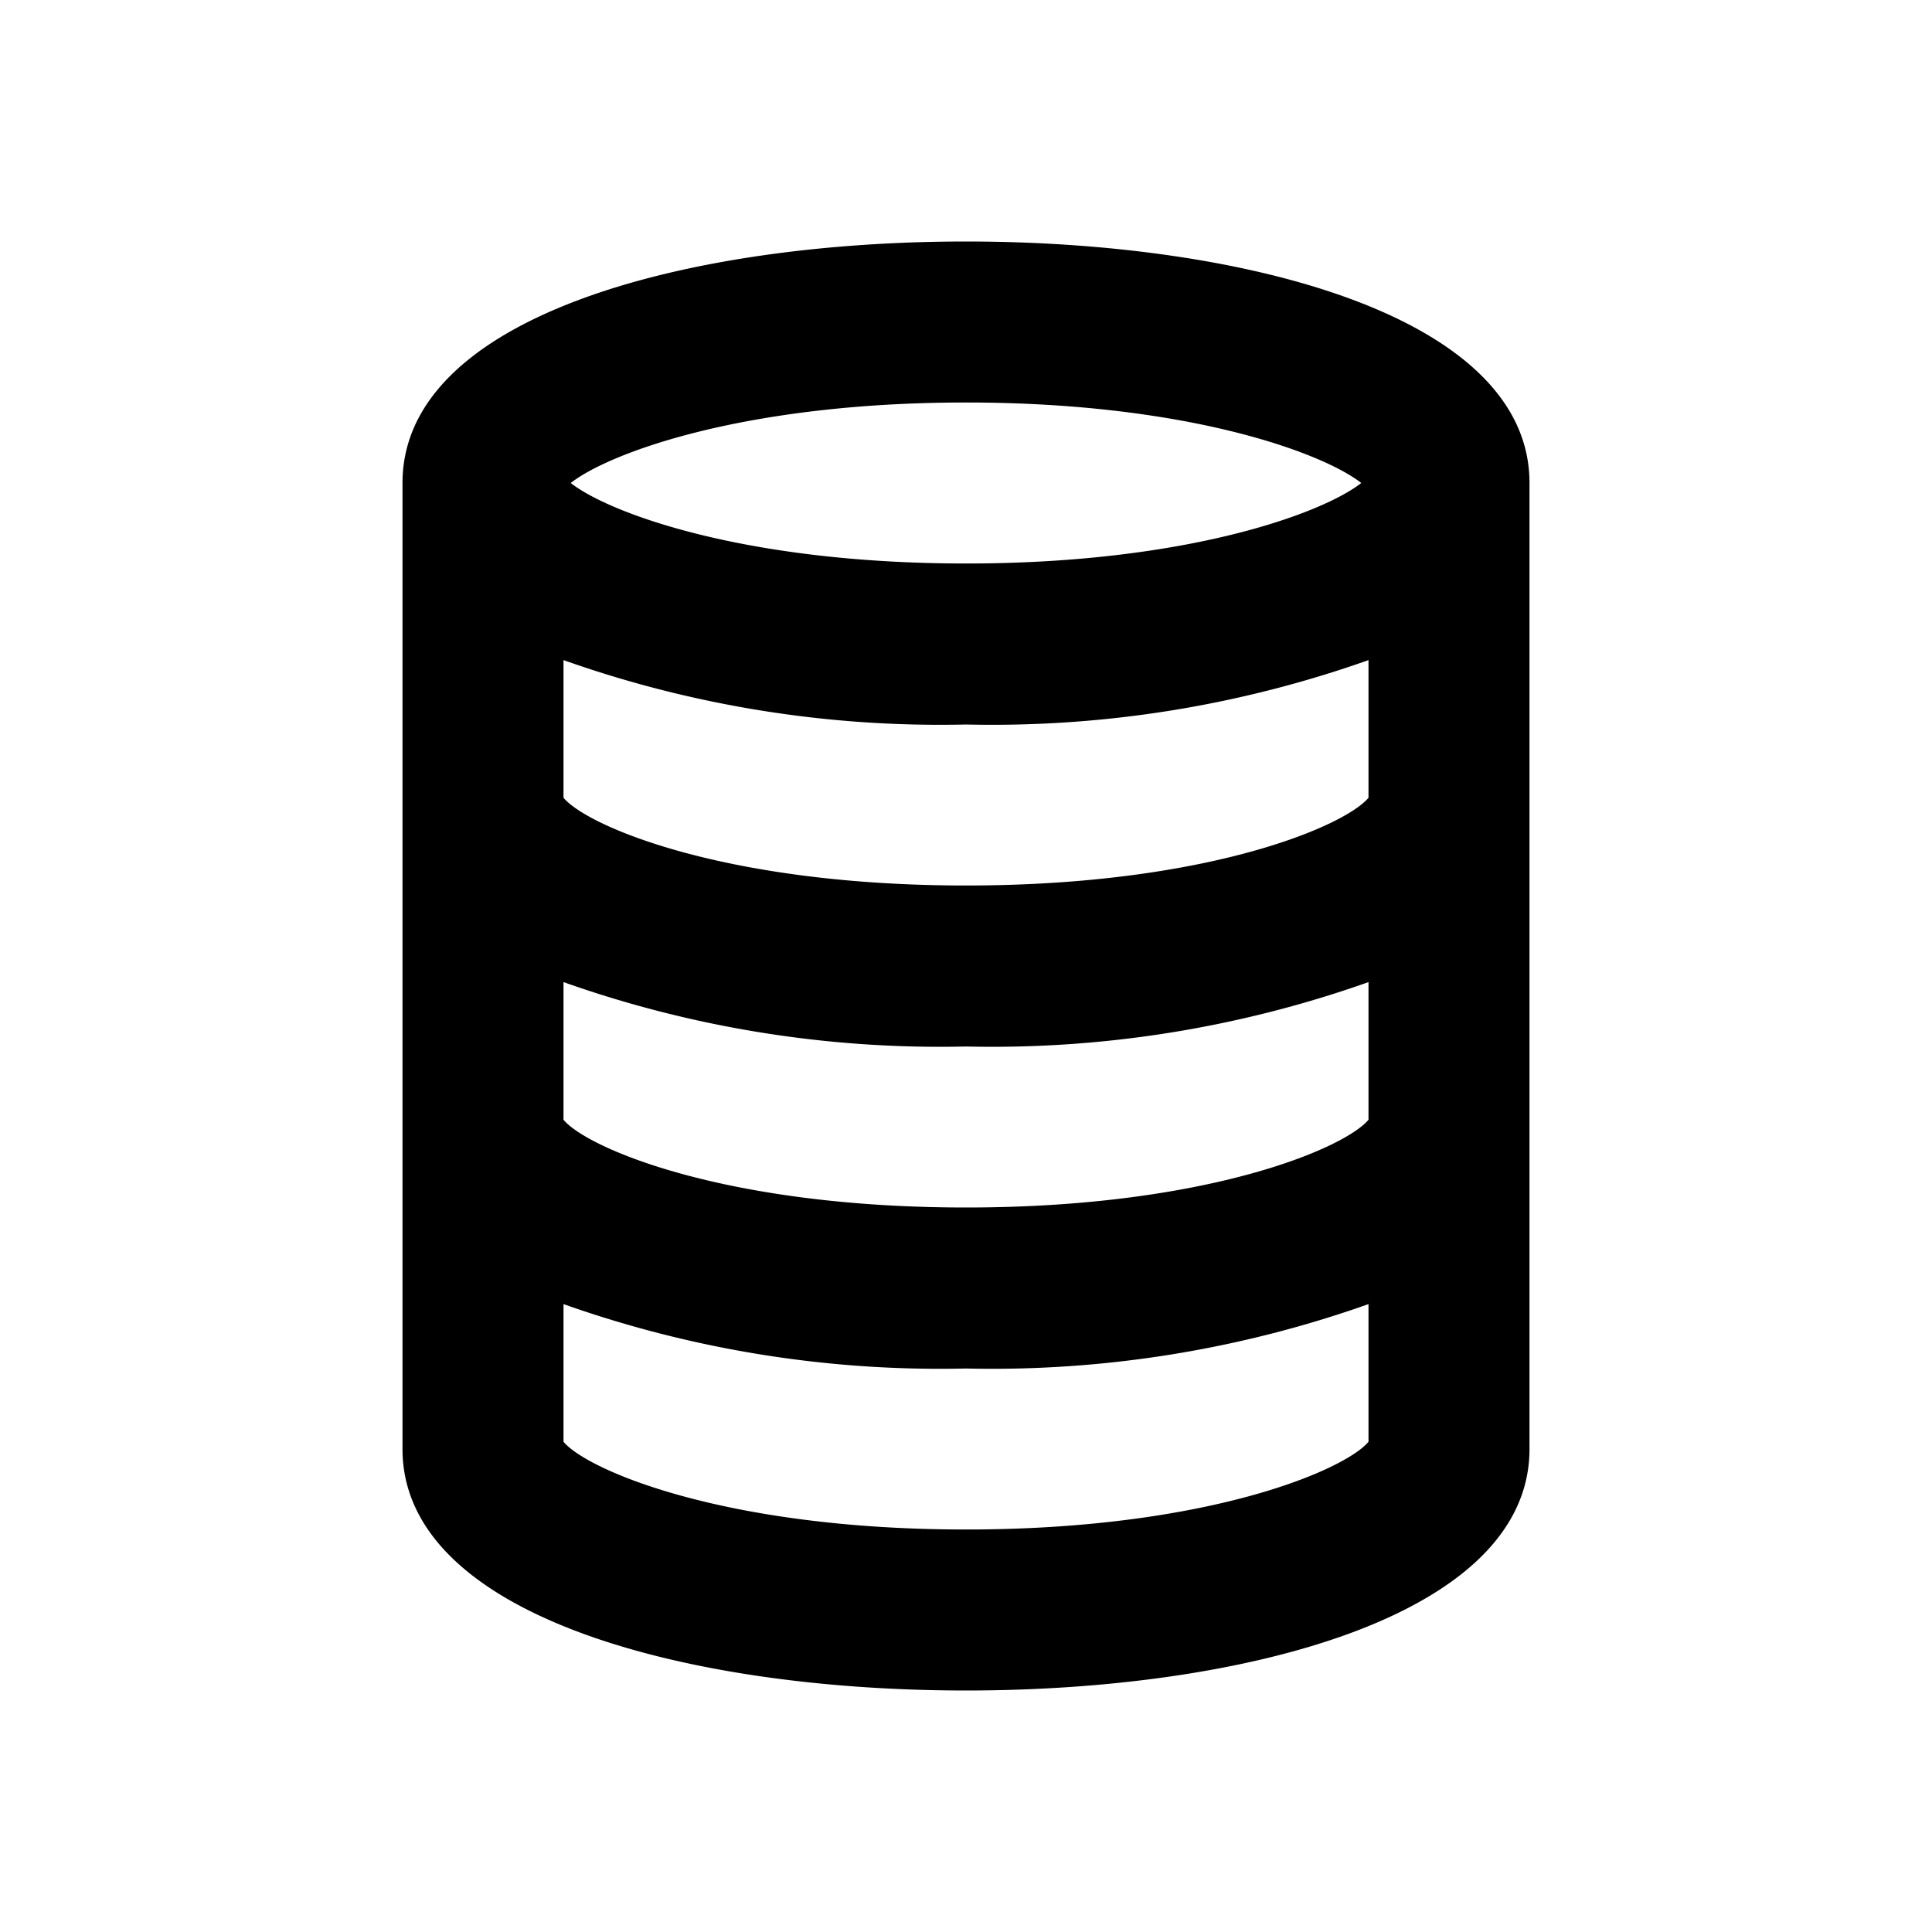 <svg height="512" viewBox="0 0 24 24" width="512" xmlns="http://www.w3.org/2000/svg"><g id="_03" data-name="03"><path d="m12 3c-3.48 0-7 .93-7 3v12c0 2.07 3.52 3 7 3s7-.93 7-3v-12c0-2.07-3.52-3-7-3zm5 10.91c-.29.35-2 1.09-5 1.09s-4.71-.74-5-1.09v-1.71a14 14 0 0 0 5 .8 14 14 0 0 0 5-.8zm0-4c-.29.35-2 1.09-5 1.09s-4.71-.74-5-1.09v-1.71a14 14 0 0 0 5 .8 14 14 0 0 0 5-.8zm-5-4.91c2.76 0 4.44.63 4.91 1-.47.37-2.15 1-4.91 1s-4.44-.63-4.91-1c.47-.37 2.15-1 4.91-1zm-5 12.91v-1.71a14 14 0 0 0 5 .8 14 14 0 0 0 5-.8v1.71c-.29.35-2 1.09-5 1.09s-4.71-.74-5-1.09z"/></g></svg>